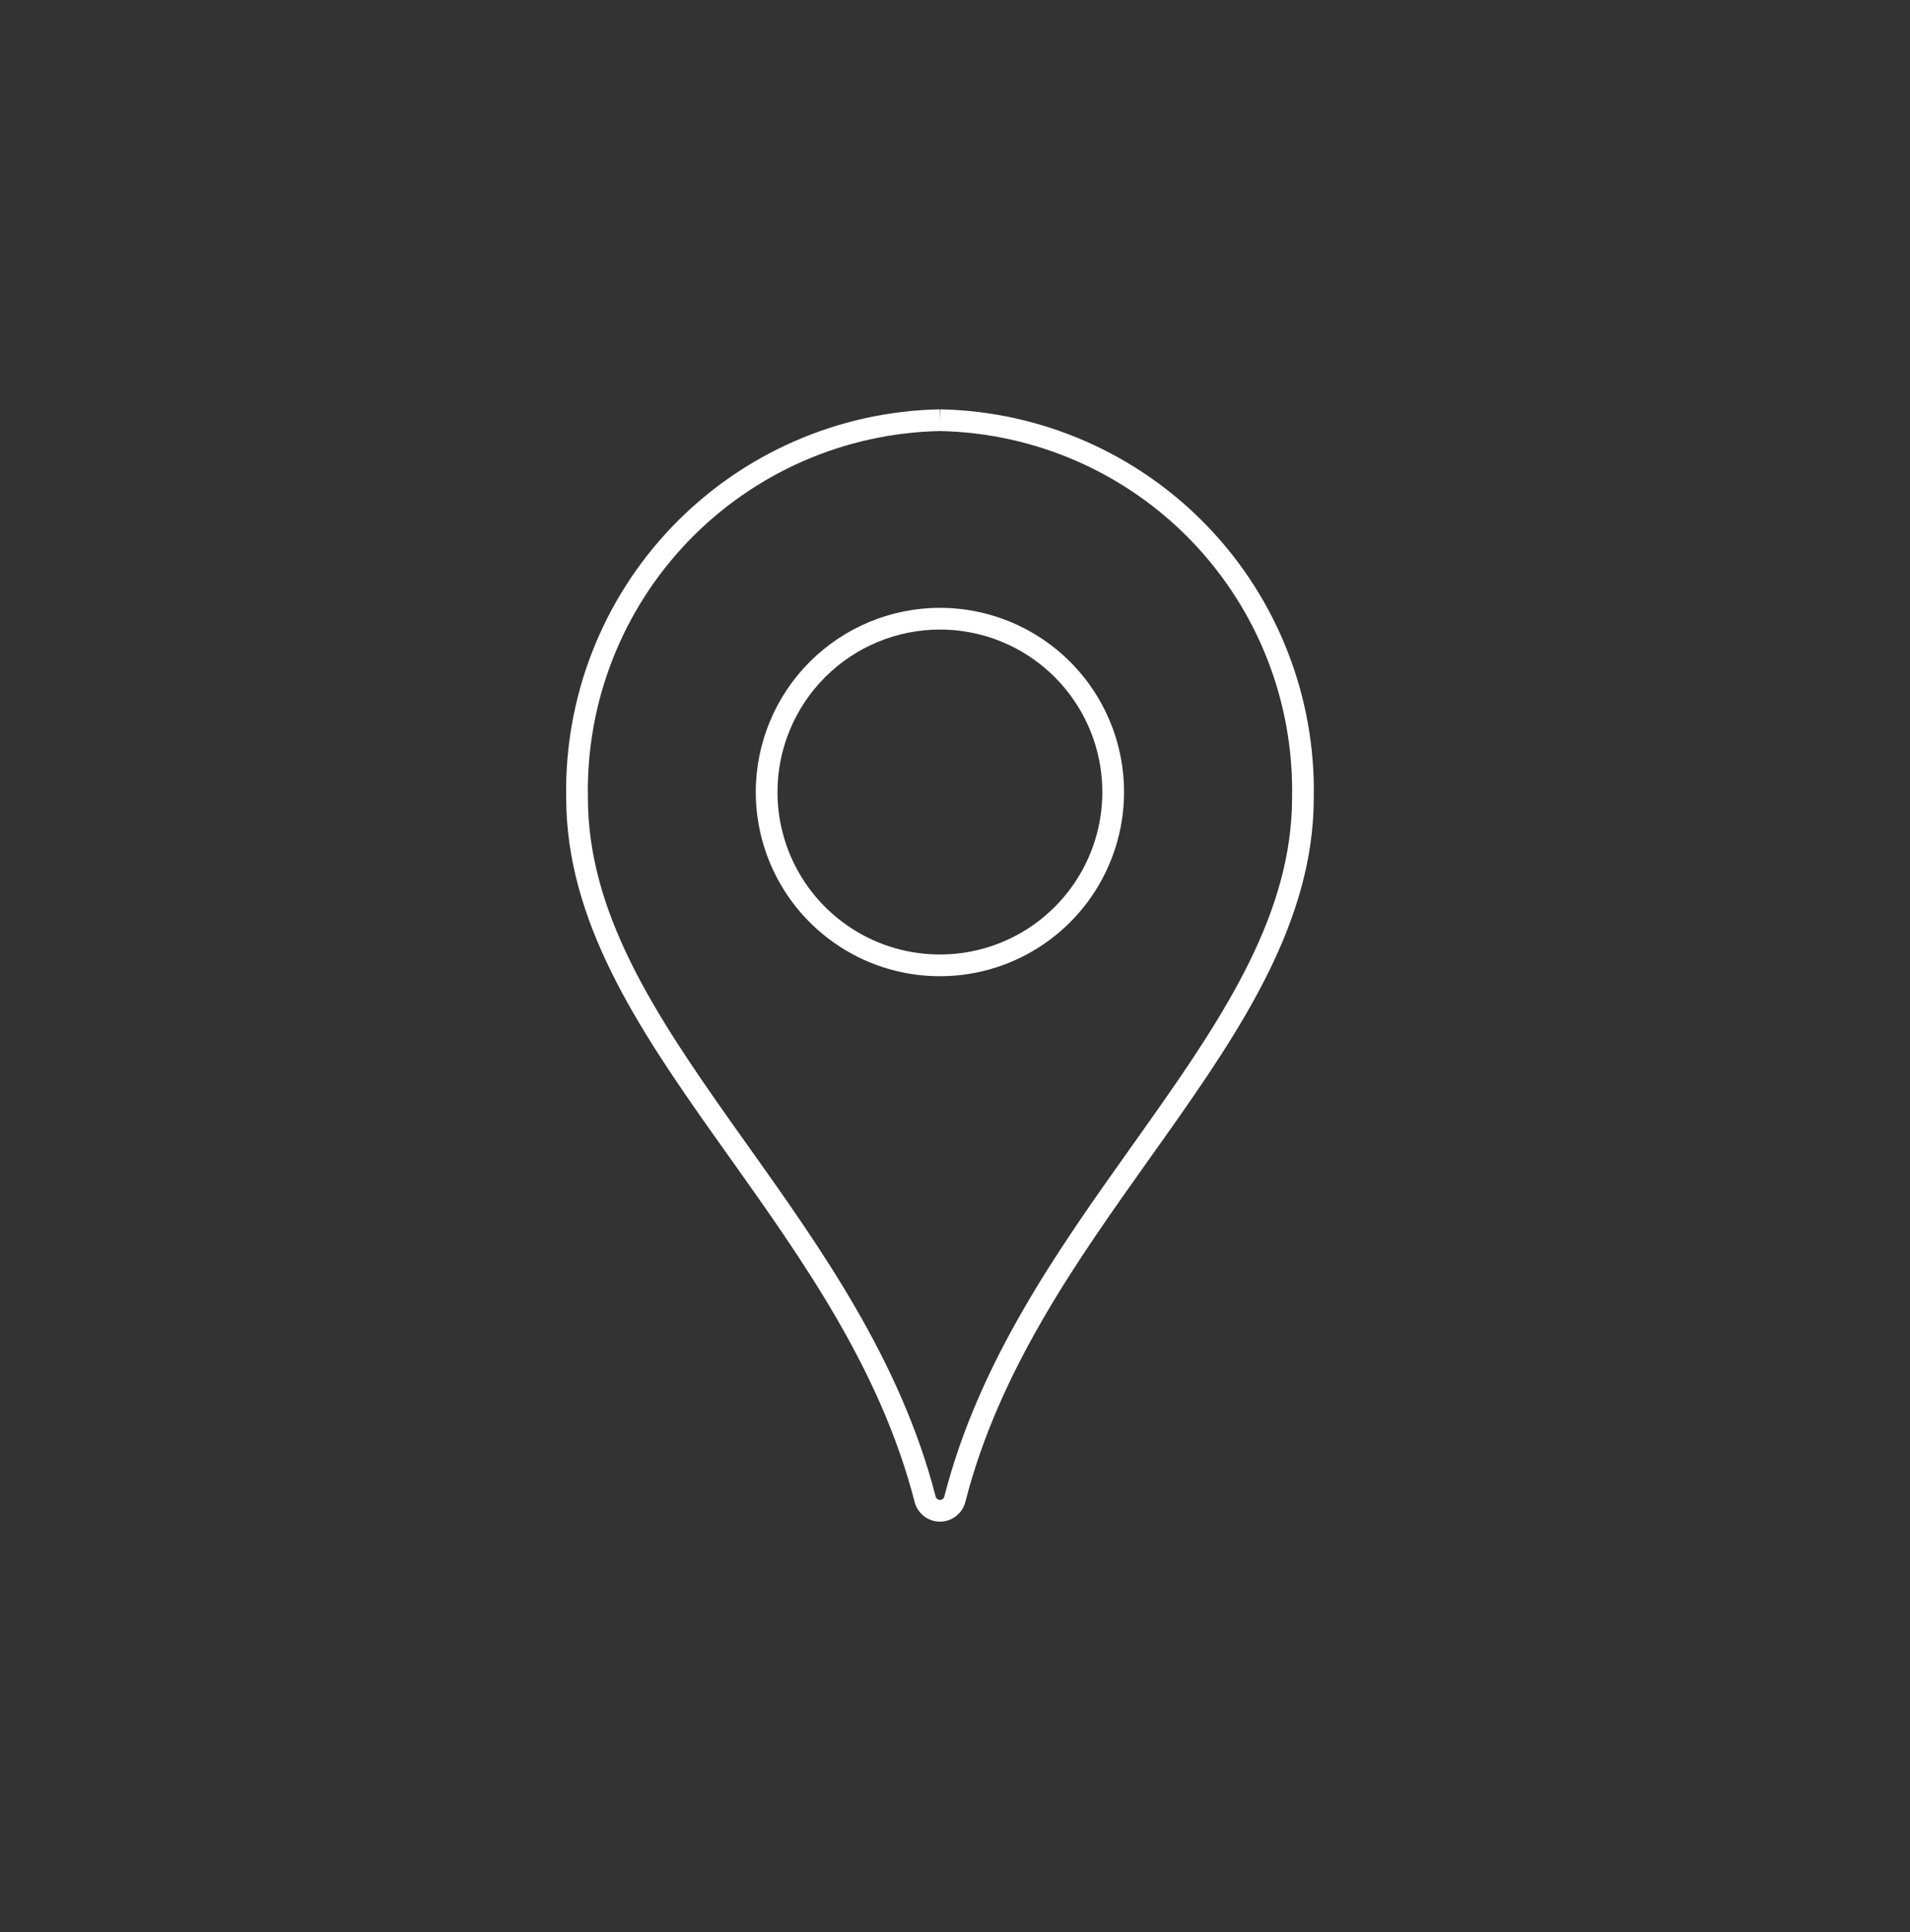 <svg width="88" height="89" viewBox="0 0 88 89" fill="none" xmlns="http://www.w3.org/2000/svg">
<rect x="0" y="0" width="88" height="89" fill="#333333" stroke="none"/>
<path fill-rule="evenodd" clip-rule="evenodd" d="M43.298 18.854L43.308 19.353L43.318 18.854C47.973 18.945 52.4 20.881 55.628 24.236C58.854 27.59 60.617 32.087 60.53 36.74C60.528 42.394 57.26 47.302 53.691 52.34C53.46 52.666 53.227 52.993 52.994 53.321L52.99 53.328C49.59 58.107 46.04 63.099 44.481 69.159C44.418 69.422 44.269 69.656 44.058 69.824C43.844 69.993 43.58 70.086 43.308 70.086C43.035 70.086 42.771 69.993 42.558 69.824C42.346 69.656 42.197 69.422 42.135 69.159C40.562 63.079 37.01 58.084 33.614 53.308C33.38 52.979 33.146 52.651 32.914 52.324C29.349 47.29 26.088 42.394 26.086 36.74C25.999 32.087 27.762 27.59 30.989 24.236C34.216 20.881 38.644 18.945 43.298 18.854ZM31.709 24.93C34.751 21.768 38.922 19.942 43.308 19.854C47.694 19.942 51.866 21.768 54.907 24.929C57.951 28.093 59.614 32.336 59.53 36.726L59.53 36.726V36.735C59.53 42.025 56.475 46.681 52.875 51.762C52.638 52.097 52.398 52.433 52.158 52.772L52.155 52.776C48.773 57.529 45.117 62.666 43.511 68.915L43.511 68.915L43.508 68.926C43.498 68.972 43.472 69.012 43.436 69.041C43.399 69.07 43.354 69.086 43.308 69.086C43.261 69.086 43.216 69.07 43.179 69.041C43.143 69.012 43.117 68.972 43.107 68.926L43.107 68.926L43.104 68.914C41.484 62.645 37.828 57.506 34.448 52.756C34.207 52.417 33.968 52.081 33.73 51.746C30.134 46.669 27.086 42.025 27.086 36.735H27.086L27.086 36.726C27.003 32.336 28.666 28.093 31.709 24.93ZM43.305 28.996C44.785 28.996 46.232 29.435 47.463 30.257C48.693 31.08 49.652 32.249 50.219 33.616C50.785 34.983 50.933 36.488 50.645 37.94C50.356 39.391 49.643 40.725 48.596 41.771C47.55 42.818 46.216 43.531 44.765 43.819C43.313 44.108 41.808 43.96 40.441 43.394C39.074 42.827 37.905 41.868 37.082 40.638C36.26 39.407 35.821 37.961 35.821 36.48C35.823 34.496 36.612 32.593 38.015 31.19C39.418 29.787 41.321 28.998 43.305 28.996ZM43.305 27.996L43.305 28.496L43.305 27.996C44.983 27.996 46.623 28.494 48.018 29.426C49.413 30.358 50.501 31.683 51.143 33.233C51.785 34.783 51.953 36.489 51.625 38.135C51.298 39.781 50.49 41.292 49.303 42.478C48.117 43.665 46.605 44.473 44.96 44.8C43.314 45.128 41.608 44.96 40.058 44.318C38.508 43.676 37.183 42.588 36.251 41.193C35.319 39.798 34.821 38.158 34.821 36.48V36.48C34.823 34.23 35.718 32.074 37.308 30.483C38.899 28.892 41.055 27.998 43.305 27.996Z" fill="white"/>
</svg>
